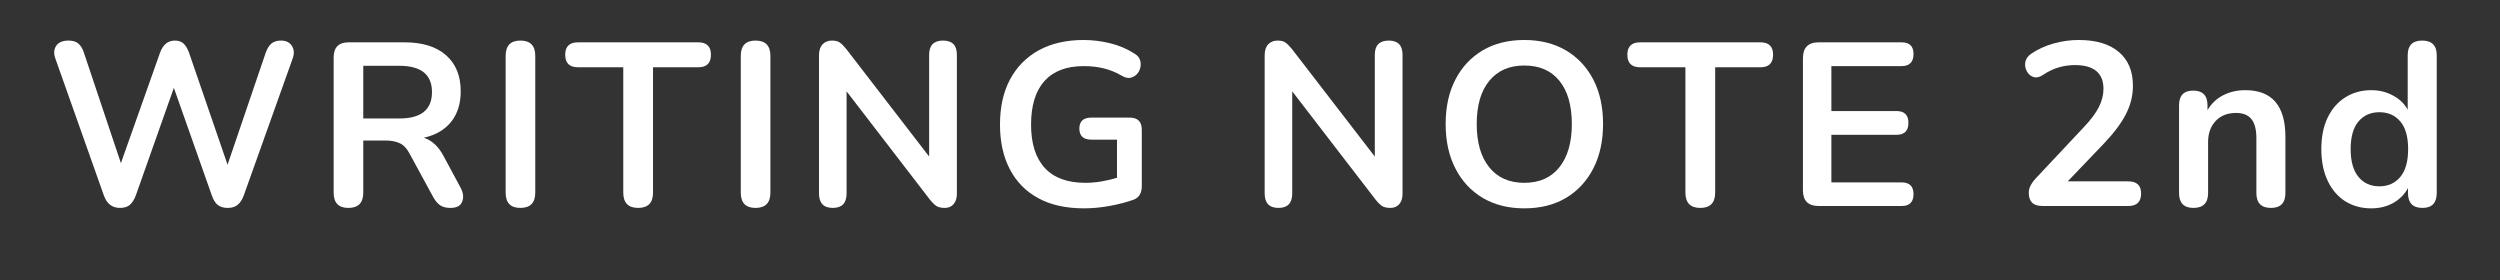 <?xml version="1.0" encoding="UTF-8"?><svg xmlns="http://www.w3.org/2000/svg" xmlns:xlink="http://www.w3.org/1999/xlink" width="357" zoomAndPan="magnify" viewBox="0 0 267.75 30" height="40" preserveAspectRatio="xMidYMid meet" version="1.0"><rect x="0" y="0" width="267.75" height="30" fill="#333333" stroke="none"/><defs><g/></defs><g fill="#ffffff" fill-opacity="1"><g transform="translate(4.777, 22.064)"><g><path d="M 8.078 0.203 C 7.234 0.203 6.656 -0.242 6.344 -1.141 L 1.141 -15.828 C 0.961 -16.359 1 -16.805 1.25 -17.172 C 1.508 -17.535 1.945 -17.719 2.562 -17.719 C 3.008 -17.719 3.359 -17.613 3.609 -17.406 C 3.859 -17.207 4.055 -16.883 4.203 -16.438 L 8.172 -4.594 L 12.359 -16.406 C 12.672 -17.281 13.203 -17.719 13.953 -17.719 C 14.348 -17.719 14.66 -17.609 14.891 -17.391 C 15.117 -17.18 15.316 -16.844 15.484 -16.375 L 19.594 -4.422 L 23.688 -16.438 C 23.844 -16.863 24.039 -17.18 24.281 -17.391 C 24.531 -17.609 24.875 -17.719 25.312 -17.719 C 25.844 -17.719 26.227 -17.535 26.469 -17.172 C 26.719 -16.805 26.754 -16.359 26.578 -15.828 L 21.328 -1.125 C 21.16 -0.676 20.941 -0.344 20.672 -0.125 C 20.41 0.094 20.055 0.203 19.609 0.203 C 19.16 0.203 18.801 0.094 18.531 -0.125 C 18.27 -0.344 18.062 -0.68 17.906 -1.141 L 13.844 -12.656 L 9.766 -1.125 C 9.598 -0.676 9.383 -0.344 9.125 -0.125 C 8.875 0.094 8.523 0.203 8.078 0.203 Z M 8.078 0.203 "/></g></g></g><g fill="#ffffff" fill-opacity="1"><g transform="translate(33.812, 22.064)"><g><path d="M 3.5 0.203 C 2.445 0.203 1.922 -0.344 1.922 -1.438 L 1.922 -15.906 C 1.922 -16.988 2.457 -17.531 3.531 -17.531 L 9.516 -17.531 C 11.441 -17.531 12.926 -17.066 13.969 -16.141 C 15.008 -15.223 15.531 -13.938 15.531 -12.281 C 15.531 -10.969 15.191 -9.883 14.516 -9.031 C 13.836 -8.176 12.859 -7.602 11.578 -7.312 C 12.43 -7.039 13.129 -6.398 13.672 -5.391 L 15.531 -1.938 C 15.812 -1.406 15.863 -0.914 15.688 -0.469 C 15.52 -0.02 15.098 0.203 14.422 0.203 C 13.973 0.203 13.609 0.109 13.328 -0.078 C 13.047 -0.273 12.797 -0.57 12.578 -0.969 L 10.062 -5.594 C 9.77 -6.156 9.422 -6.531 9.016 -6.719 C 8.609 -6.914 8.086 -7.016 7.453 -7.016 L 5.094 -7.016 L 5.094 -1.438 C 5.094 -0.344 4.562 0.203 3.5 0.203 Z M 5.094 -9.375 L 8.969 -9.375 C 11.289 -9.375 12.453 -10.316 12.453 -12.203 C 12.453 -14.078 11.289 -15.016 8.969 -15.016 L 5.094 -15.016 Z M 5.094 -9.375 "/></g></g></g><g fill="#ffffff" fill-opacity="1"><g transform="translate(52.233, 22.064)"><g><path d="M 3.5 0.203 C 2.445 0.203 1.922 -0.344 1.922 -1.438 L 1.922 -16.078 C 1.922 -17.172 2.445 -17.719 3.5 -17.719 C 4.562 -17.719 5.094 -17.172 5.094 -16.078 L 5.094 -1.438 C 5.094 -0.344 4.562 0.203 3.5 0.203 Z M 3.5 0.203 "/></g></g></g><g fill="#ffffff" fill-opacity="1"><g transform="translate(60.611, 22.064)"><g><path d="M 7.734 0.203 C 6.672 0.203 6.141 -0.344 6.141 -1.438 L 6.141 -14.859 L 1.297 -14.859 C 0.379 -14.859 -0.078 -15.305 -0.078 -16.203 C -0.078 -17.086 0.379 -17.531 1.297 -17.531 L 14.172 -17.531 C 15.078 -17.531 15.531 -17.086 15.531 -16.203 C 15.531 -15.305 15.078 -14.859 14.172 -14.859 L 9.328 -14.859 L 9.328 -1.438 C 9.328 -0.344 8.797 0.203 7.734 0.203 Z M 7.734 0.203 "/></g></g></g><g fill="#ffffff" fill-opacity="1"><g transform="translate(77.416, 22.064)"><g><path d="M 3.5 0.203 C 2.445 0.203 1.922 -0.344 1.922 -1.438 L 1.922 -16.078 C 1.922 -17.172 2.445 -17.719 3.5 -17.719 C 4.562 -17.719 5.094 -17.172 5.094 -16.078 L 5.094 -1.438 C 5.094 -0.344 4.562 0.203 3.5 0.203 Z M 3.5 0.203 "/></g></g></g><g fill="#ffffff" fill-opacity="1"><g transform="translate(85.793, 22.064)"><g><path d="M 3.406 0.203 C 2.414 0.203 1.922 -0.312 1.922 -1.344 L 1.922 -16.141 C 1.922 -16.648 2.047 -17.039 2.297 -17.312 C 2.555 -17.582 2.895 -17.719 3.312 -17.719 C 3.688 -17.719 3.969 -17.645 4.156 -17.5 C 4.352 -17.363 4.582 -17.133 4.844 -16.812 L 13.719 -5.297 L 13.719 -16.203 C 13.719 -17.211 14.219 -17.719 15.219 -17.719 C 16.195 -17.719 16.688 -17.211 16.688 -16.203 L 16.688 -1.297 C 16.688 -0.828 16.566 -0.457 16.328 -0.188 C 16.098 0.07 15.785 0.203 15.391 0.203 C 15.004 0.203 14.695 0.129 14.469 -0.016 C 14.25 -0.172 14.008 -0.414 13.75 -0.75 L 4.875 -12.281 L 4.875 -1.344 C 4.875 -0.312 4.383 0.203 3.406 0.203 Z M 3.406 0.203 "/></g></g></g><g fill="#ffffff" fill-opacity="1"><g transform="translate(105.755, 22.064)"><g><path d="M 10.344 0.25 C 8.406 0.25 6.77 -0.113 5.438 -0.844 C 4.102 -1.57 3.086 -2.609 2.391 -3.953 C 1.691 -5.297 1.344 -6.883 1.344 -8.719 C 1.344 -10.582 1.695 -12.188 2.406 -13.531 C 3.125 -14.883 4.148 -15.93 5.484 -16.672 C 6.828 -17.41 8.438 -17.781 10.312 -17.781 C 11.238 -17.781 12.172 -17.664 13.109 -17.438 C 14.047 -17.219 14.93 -16.844 15.766 -16.312 C 16.129 -16.094 16.336 -15.805 16.391 -15.453 C 16.453 -15.098 16.398 -14.758 16.234 -14.438 C 16.066 -14.125 15.816 -13.906 15.484 -13.781 C 15.148 -13.656 14.785 -13.711 14.391 -13.953 C 13.766 -14.316 13.129 -14.578 12.484 -14.734 C 11.836 -14.898 11.113 -14.984 10.312 -14.984 C 8.457 -14.984 7.051 -14.445 6.094 -13.375 C 5.145 -12.301 4.672 -10.75 4.672 -8.719 C 4.672 -6.688 5.16 -5.141 6.141 -4.078 C 7.117 -3.016 8.566 -2.484 10.484 -2.484 C 11.035 -2.484 11.598 -2.531 12.172 -2.625 C 12.742 -2.719 13.312 -2.852 13.875 -3.031 L 13.875 -7.109 L 11.141 -7.109 C 10.273 -7.109 9.844 -7.504 9.844 -8.297 C 9.844 -9.078 10.273 -9.469 11.141 -9.469 L 15.234 -9.469 C 16.098 -9.469 16.531 -9.035 16.531 -8.172 L 16.531 -2.141 C 16.531 -1.379 16.234 -0.891 15.641 -0.672 C 14.91 -0.41 14.07 -0.191 13.125 -0.016 C 12.176 0.16 11.25 0.25 10.344 0.25 Z M 10.344 0.25 "/></g></g></g><g fill="#ffffff" fill-opacity="1"><g transform="translate(125.419, 22.064)"><g/></g></g><g fill="#ffffff" fill-opacity="1"><g transform="translate(133.523, 22.064)"><g><path d="M 3.406 0.203 C 2.414 0.203 1.922 -0.312 1.922 -1.344 L 1.922 -16.141 C 1.922 -16.648 2.047 -17.039 2.297 -17.312 C 2.555 -17.582 2.895 -17.719 3.312 -17.719 C 3.688 -17.719 3.969 -17.645 4.156 -17.5 C 4.352 -17.363 4.582 -17.133 4.844 -16.812 L 13.719 -5.297 L 13.719 -16.203 C 13.719 -17.211 14.219 -17.719 15.219 -17.719 C 16.195 -17.719 16.688 -17.211 16.688 -16.203 L 16.688 -1.297 C 16.688 -0.828 16.566 -0.457 16.328 -0.188 C 16.098 0.07 15.785 0.203 15.391 0.203 C 15.004 0.203 14.695 0.129 14.469 -0.016 C 14.25 -0.172 14.008 -0.414 13.75 -0.75 L 4.875 -12.281 L 4.875 -1.344 C 4.875 -0.312 4.383 0.203 3.406 0.203 Z M 3.406 0.203 "/></g></g></g><g fill="#ffffff" fill-opacity="1"><g transform="translate(153.485, 22.064)"><g><path d="M 9.766 0.25 C 8.078 0.25 6.598 -0.117 5.328 -0.859 C 4.066 -1.609 3.086 -2.66 2.391 -4.016 C 1.691 -5.367 1.344 -6.957 1.344 -8.781 C 1.344 -10.613 1.691 -12.203 2.391 -13.547 C 3.086 -14.891 4.062 -15.93 5.312 -16.672 C 6.57 -17.41 8.055 -17.781 9.766 -17.781 C 11.473 -17.781 12.957 -17.41 14.219 -16.672 C 15.477 -15.93 16.457 -14.891 17.156 -13.547 C 17.852 -12.203 18.203 -10.617 18.203 -8.797 C 18.203 -6.961 17.852 -5.367 17.156 -4.016 C 16.457 -2.66 15.477 -1.609 14.219 -0.859 C 12.957 -0.117 11.473 0.25 9.766 0.25 Z M 9.766 -2.484 C 11.379 -2.484 12.629 -3.035 13.516 -4.141 C 14.41 -5.254 14.859 -6.801 14.859 -8.781 C 14.859 -10.77 14.414 -12.312 13.531 -13.406 C 12.645 -14.5 11.391 -15.047 9.766 -15.047 C 8.16 -15.047 6.91 -14.5 6.016 -13.406 C 5.117 -12.312 4.672 -10.77 4.672 -8.781 C 4.672 -6.801 5.117 -5.254 6.016 -4.141 C 6.91 -3.035 8.16 -2.484 9.766 -2.484 Z M 9.766 -2.484 "/></g></g></g><g fill="#ffffff" fill-opacity="1"><g transform="translate(174.367, 22.064)"><g><path d="M 7.734 0.203 C 6.672 0.203 6.141 -0.344 6.141 -1.438 L 6.141 -14.859 L 1.297 -14.859 C 0.379 -14.859 -0.078 -15.305 -0.078 -16.203 C -0.078 -17.086 0.379 -17.531 1.297 -17.531 L 14.172 -17.531 C 15.078 -17.531 15.531 -17.086 15.531 -16.203 C 15.531 -15.305 15.078 -14.859 14.172 -14.859 L 9.328 -14.859 L 9.328 -1.438 C 9.328 -0.344 8.797 0.203 7.734 0.203 Z M 7.734 0.203 "/></g></g></g><g fill="#ffffff" fill-opacity="1"><g transform="translate(191.172, 22.064)"><g><path d="M 3.609 0 C 2.484 0 1.922 -0.562 1.922 -1.688 L 1.922 -15.828 C 1.922 -16.961 2.484 -17.531 3.609 -17.531 L 12.484 -17.531 C 13.336 -17.531 13.766 -17.113 13.766 -16.281 C 13.766 -15.414 13.336 -14.984 12.484 -14.984 L 4.969 -14.984 L 4.969 -10.172 L 11.938 -10.172 C 12.789 -10.172 13.219 -9.75 13.219 -8.906 C 13.219 -8.051 12.789 -7.625 11.938 -7.625 L 4.969 -7.625 L 4.969 -2.531 L 12.484 -2.531 C 13.336 -2.531 13.766 -2.109 13.766 -1.266 C 13.766 -0.422 13.336 0 12.484 0 Z M 3.609 0 "/></g></g></g><g fill="#ffffff" fill-opacity="1"><g transform="translate(207.38, 22.064)"><g/></g></g><g fill="#ffffff" fill-opacity="1"><g transform="translate(215.484, 22.064)"><g><path d="M 3.312 0 C 2.781 0 2.395 -0.117 2.156 -0.359 C 1.914 -0.598 1.797 -0.953 1.797 -1.422 C 1.797 -1.703 1.867 -1.973 2.016 -2.234 C 2.16 -2.504 2.375 -2.785 2.656 -3.078 L 7.656 -8.406 C 8.414 -9.195 8.961 -9.922 9.297 -10.578 C 9.629 -11.234 9.797 -11.891 9.797 -12.547 C 9.797 -14.242 8.773 -15.094 6.734 -15.094 C 6.172 -15.094 5.609 -15.016 5.047 -14.859 C 4.484 -14.703 3.91 -14.43 3.328 -14.047 C 2.961 -13.797 2.625 -13.719 2.312 -13.812 C 2 -13.914 1.758 -14.117 1.594 -14.422 C 1.426 -14.734 1.367 -15.062 1.422 -15.406 C 1.484 -15.758 1.695 -16.062 2.062 -16.312 C 2.77 -16.789 3.566 -17.156 4.453 -17.406 C 5.348 -17.656 6.242 -17.781 7.141 -17.781 C 9.004 -17.781 10.438 -17.352 11.438 -16.5 C 12.445 -15.656 12.953 -14.445 12.953 -12.875 C 12.953 -11.812 12.695 -10.789 12.188 -9.812 C 11.688 -8.844 10.895 -7.789 9.812 -6.656 L 5.969 -2.641 L 12.453 -2.641 C 13.367 -2.641 13.828 -2.207 13.828 -1.344 C 13.828 -0.445 13.367 0 12.453 0 Z M 3.312 0 "/></g></g></g><g fill="#ffffff" fill-opacity="1"><g transform="translate(231.767, 22.064)"><g><path d="M 3.156 0.203 C 2.125 0.203 1.609 -0.328 1.609 -1.391 L 1.609 -10.781 C 1.609 -11.832 2.113 -12.359 3.125 -12.359 C 4.145 -12.359 4.656 -11.832 4.656 -10.781 L 4.656 -10.266 C 5.062 -10.961 5.617 -11.492 6.328 -11.859 C 7.035 -12.223 7.828 -12.406 8.703 -12.406 C 11.566 -12.406 13 -10.738 13 -7.406 L 13 -1.391 C 13 -0.328 12.484 0.203 11.453 0.203 C 10.41 0.203 9.891 -0.328 9.891 -1.391 L 9.891 -7.266 C 9.891 -8.203 9.711 -8.883 9.359 -9.312 C 9.004 -9.75 8.453 -9.969 7.703 -9.969 C 6.797 -9.969 6.07 -9.68 5.531 -9.109 C 4.988 -8.535 4.719 -7.781 4.719 -6.844 L 4.719 -1.391 C 4.719 -0.328 4.195 0.203 3.156 0.203 Z M 3.156 0.203 "/></g></g></g><g fill="#ffffff" fill-opacity="1"><g transform="translate(247.677, 22.064)"><g><path d="M 6.297 0.25 C 5.234 0.25 4.297 -0.004 3.484 -0.516 C 2.68 -1.035 2.055 -1.77 1.609 -2.719 C 1.16 -3.676 0.938 -4.801 0.938 -6.094 C 0.938 -7.395 1.16 -8.516 1.609 -9.453 C 2.055 -10.391 2.68 -11.113 3.484 -11.625 C 4.297 -12.145 5.234 -12.406 6.297 -12.406 C 7.148 -12.406 7.926 -12.211 8.625 -11.828 C 9.32 -11.453 9.844 -10.945 10.188 -10.312 L 10.188 -16.156 C 10.188 -17.195 10.703 -17.719 11.734 -17.719 C 12.773 -17.719 13.297 -17.195 13.297 -16.156 L 13.297 -1.391 C 13.297 -0.328 12.785 0.203 11.766 0.203 C 10.734 0.203 10.219 -0.328 10.219 -1.391 L 10.219 -1.922 C 9.863 -1.254 9.336 -0.723 8.641 -0.328 C 7.953 0.055 7.172 0.25 6.297 0.25 Z M 7.156 -2.109 C 8.082 -2.109 8.828 -2.441 9.391 -3.109 C 9.953 -3.785 10.234 -4.781 10.234 -6.094 C 10.234 -7.414 9.953 -8.406 9.391 -9.062 C 8.828 -9.719 8.082 -10.047 7.156 -10.047 C 6.227 -10.047 5.484 -9.719 4.922 -9.062 C 4.359 -8.406 4.078 -7.414 4.078 -6.094 C 4.078 -4.781 4.359 -3.785 4.922 -3.109 C 5.484 -2.441 6.227 -2.109 7.156 -2.109 Z M 7.156 -2.109 "/></g></g></g></svg>